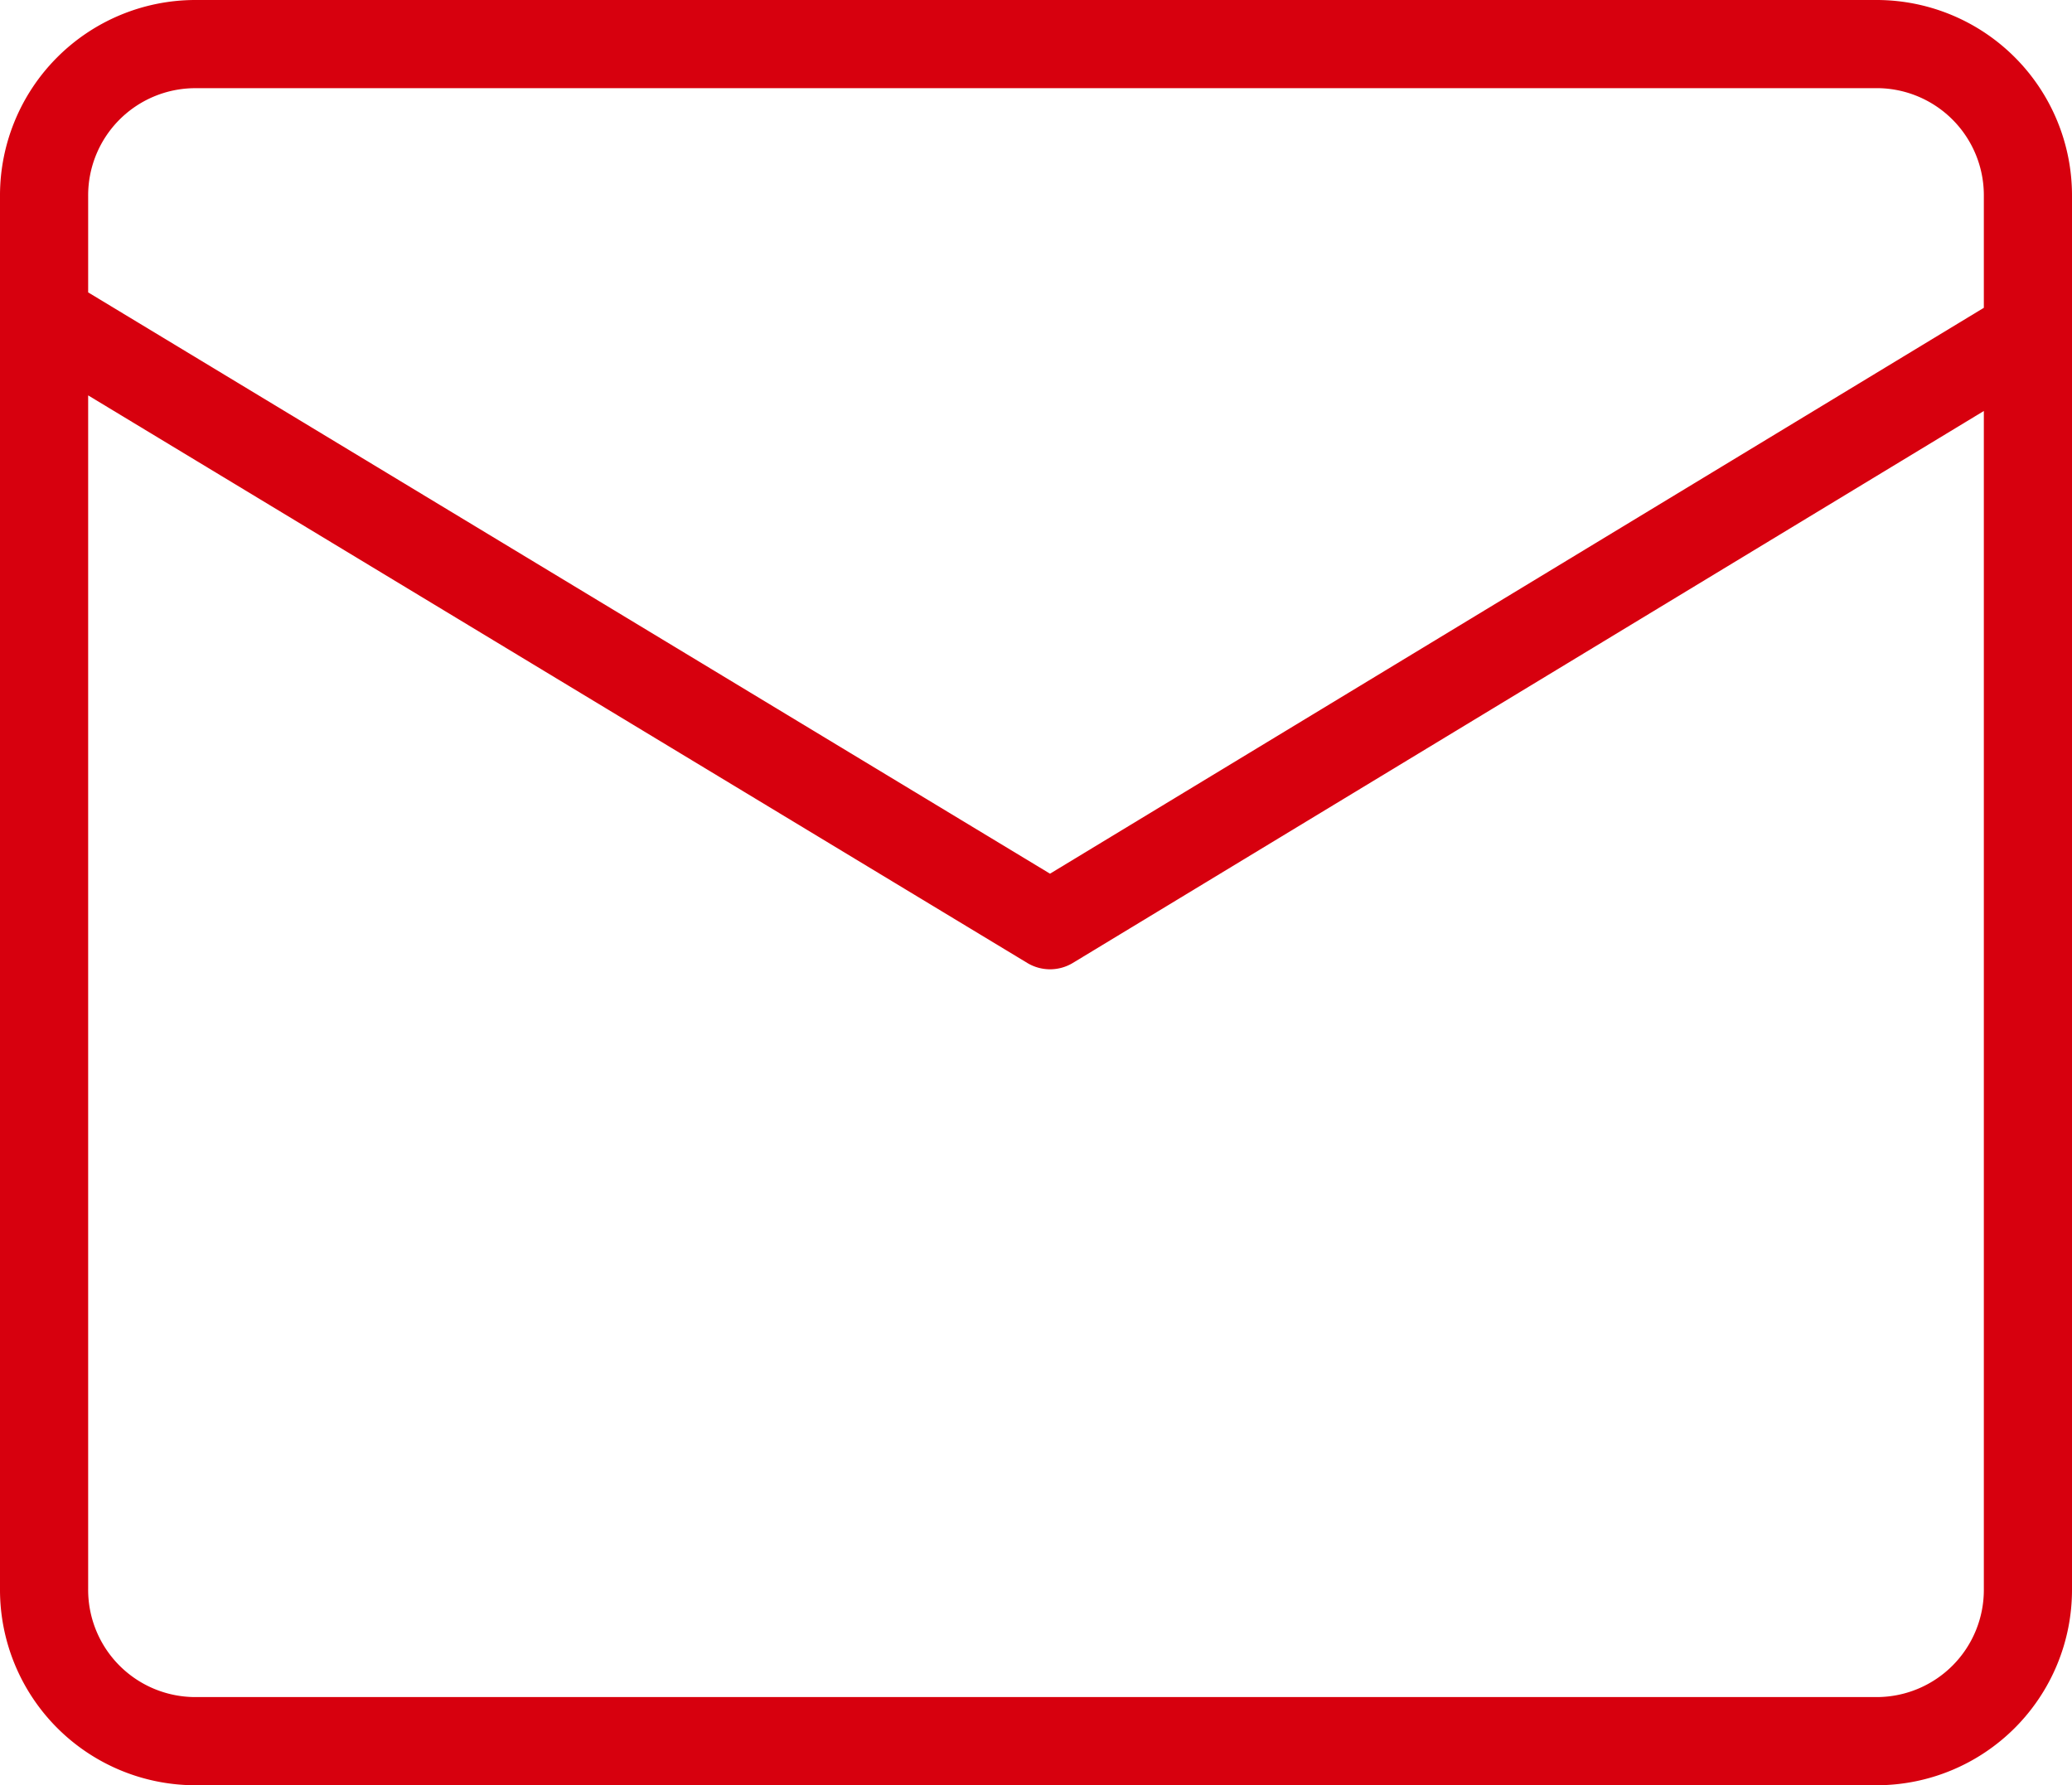 <?xml version="1.0" encoding="UTF-8"?> <svg xmlns="http://www.w3.org/2000/svg" width="63.061" height="54.34" viewBox="0 0 63.061 54.34"><path d="M177.131,6.031h-51.2A5.95,5.95,0,0,0,120,11.986V54.417a5.95,5.95,0,0,0,5.931,5.955h51.2a5.949,5.949,0,0,0,5.93-5.955V11.986a5.949,5.949,0,0,0-5.93-5.955m-51.2,2.683h51.2a3.263,3.263,0,0,1,3.247,3.271V15.4L151.957,32.625,122.683,14.931V11.986a3.263,3.263,0,0,1,3.248-3.271m51.2,48.973h-51.2a3.264,3.264,0,0,1-3.248-3.271V18.066l28.58,17.275a1.341,1.341,0,0,0,1.39,0l27.725-16.8V54.417a3.263,3.263,0,0,1-3.247,3.271" transform="translate(-120 -6.031)" fill="#d7000e"></path></svg> 